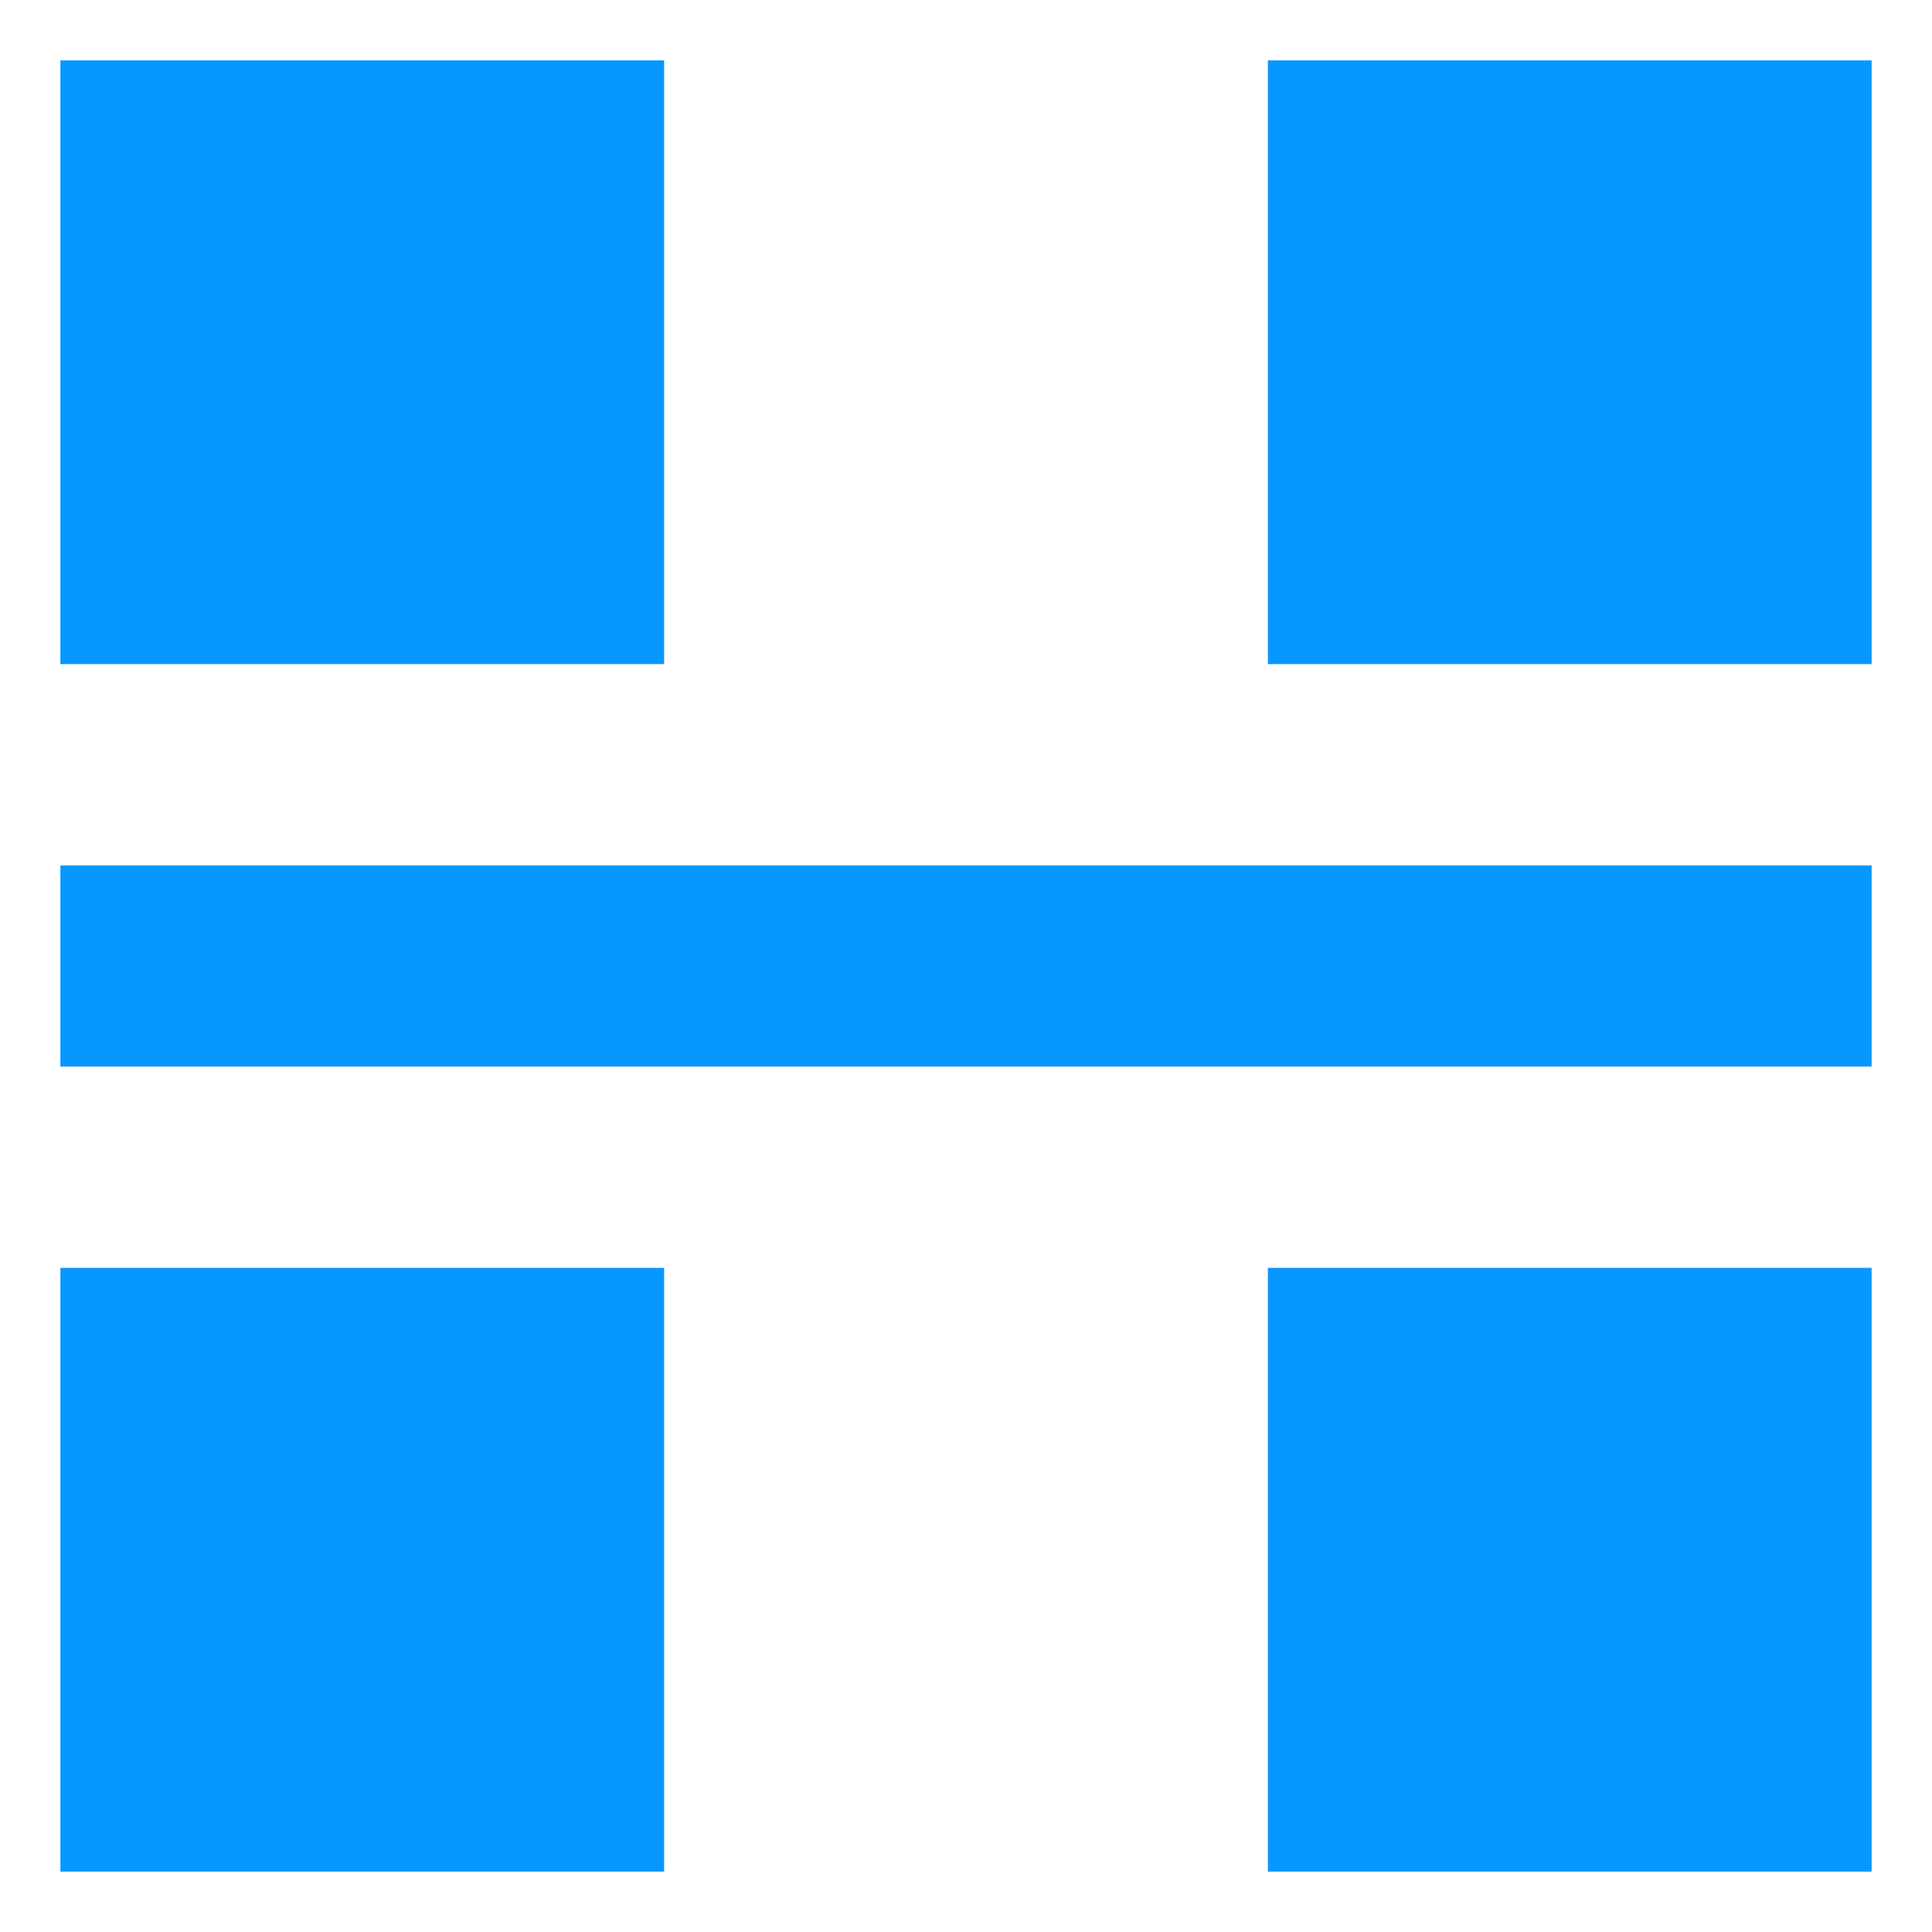<svg width="16" height="16" viewBox="0 0 16 16" fill="none" xmlns="http://www.w3.org/2000/svg">
<path d="M10.5 0.5H15.5V5.5H10.5V0.5ZM5.5 0.5V5.5H0.5V0.5H5.5ZM10.5 15.5V10.5H15.5V15.5H10.5ZM5.5 15.5H0.5V10.5H5.5V15.5ZM0.5 7.167H15.5V8.833H0.5V7.167Z" fill="#0896FF"/>
</svg>
